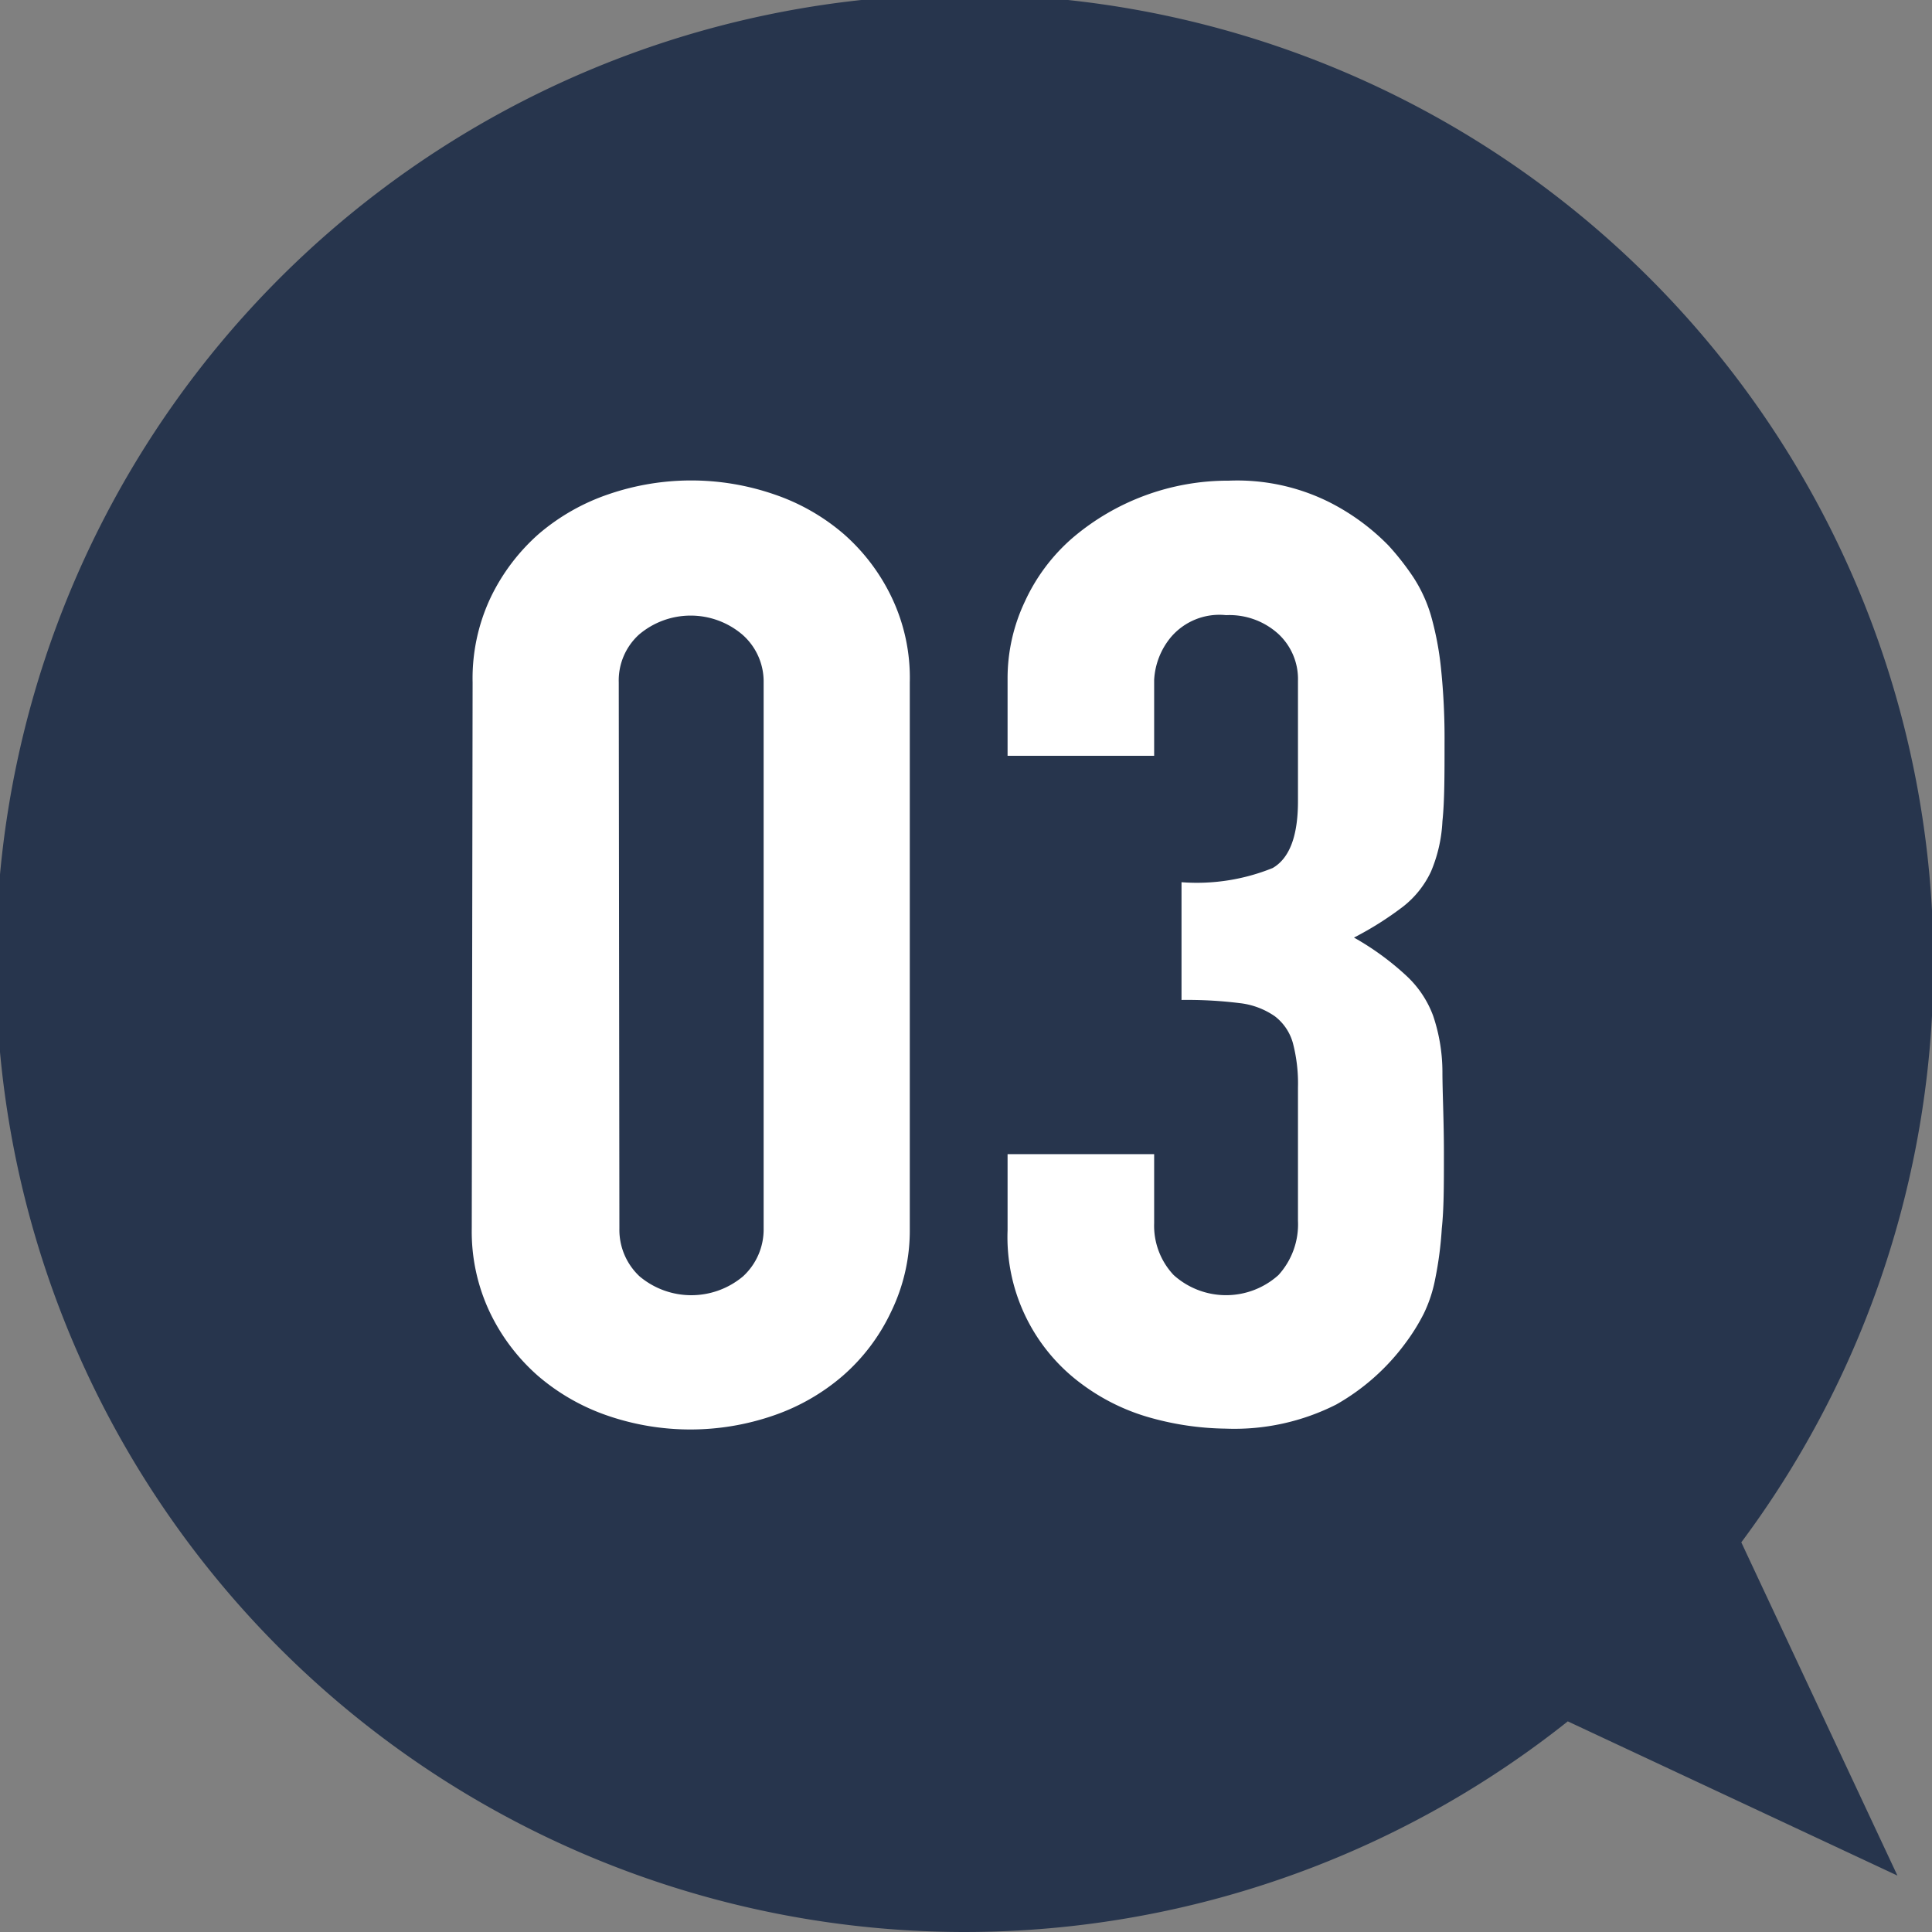 <svg xmlns="http://www.w3.org/2000/svg" viewBox="0 0 91.08 91.08"><rect x="0" y="0" width="91.08" height="91.08" fill="#808080" stroke="none"/><g data-name="レイヤー 2"><path d="M89.45 88.42l-7.36-15.71a45.67 45.67 0 10-8.18 8.44z" fill="#27354d"/><path d="M22.28 32.17a8.92 8.92 0 01.85-4 9.44 9.44 0 012.27-3 10 10 0 013.29-1.87 12 12 0 017.79 0 9.89 9.89 0 013.29 1.87 9.29 9.29 0 012.27 3 8.79 8.79 0 01.85 4v25.75a8.75 8.75 0 01-.89 3.94 9.18 9.18 0 01-2.27 3 9.91 9.91 0 01-3.29 1.88 12 12 0 01-7.79 0 10 10 0 01-3.29-1.88 9.33 9.33 0 01-2.27-3 8.88 8.88 0 01-.85-3.94zm6.92 25.75a3 3 0 00.95 2.25 3.79 3.79 0 004.88 0 3 3 0 00.97-2.25V32.17a2.94 2.94 0 00-1-2.25 3.76 3.76 0 00-4.88 0 2.92 2.92 0 00-.95 2.25zm26.5-16.33a9.52 9.52 0 004.3-.67c.79-.46 1.19-1.5 1.19-3.15V32.1a2.9 2.9 0 00-.92-2.21A3.43 3.43 0 0057.8 29a3 3 0 00-2.61 1.05 3.44 3.44 0 00-.78 2v3.58H47.5V32a8.44 8.44 0 01.81-3.63 8.83 8.83 0 012.24-3 11.3 11.3 0 017.38-2.71 9.72 9.72 0 014.71 1 10.55 10.55 0 012.82 2.06 12.38 12.38 0 011.18 1.51 6.86 6.86 0 01.82 1.79 14.57 14.57 0 01.47 2.46 32 32 0 01.17 3.54c0 1.52 0 2.76-.1 3.7a6.9 6.9 0 01-.54 2.37 4.54 4.54 0 01-1.29 1.63 15.31 15.31 0 01-2.34 1.48A13 13 0 0166.3 46a4.88 4.88 0 011.26 1.88A8.32 8.32 0 0168 50.5c0 1 .07 2.29.07 3.85s0 2.63-.1 3.57a17 17 0 01-.31 2.37 6.57 6.57 0 01-.54 1.64 9.43 9.43 0 01-.88 1.41A10.43 10.43 0 0163 66.21a10.62 10.62 0 01-5.22 1.14 13.73 13.73 0 01-3.46-.49A9.85 9.85 0 0151 65.25 8.6 8.6 0 0147.5 58v-3.59h6.91v3.26a3.39 3.39 0 00.92 2.44 3.69 3.69 0 004.94 0 3.55 3.55 0 00.92-2.56v-6.28a7.53 7.53 0 00-.24-2.1 2.39 2.39 0 00-.85-1.26 3.61 3.61 0 00-1.66-.62 20.1 20.1 0 00-2.74-.15z" fill="#fff"/></g></svg>